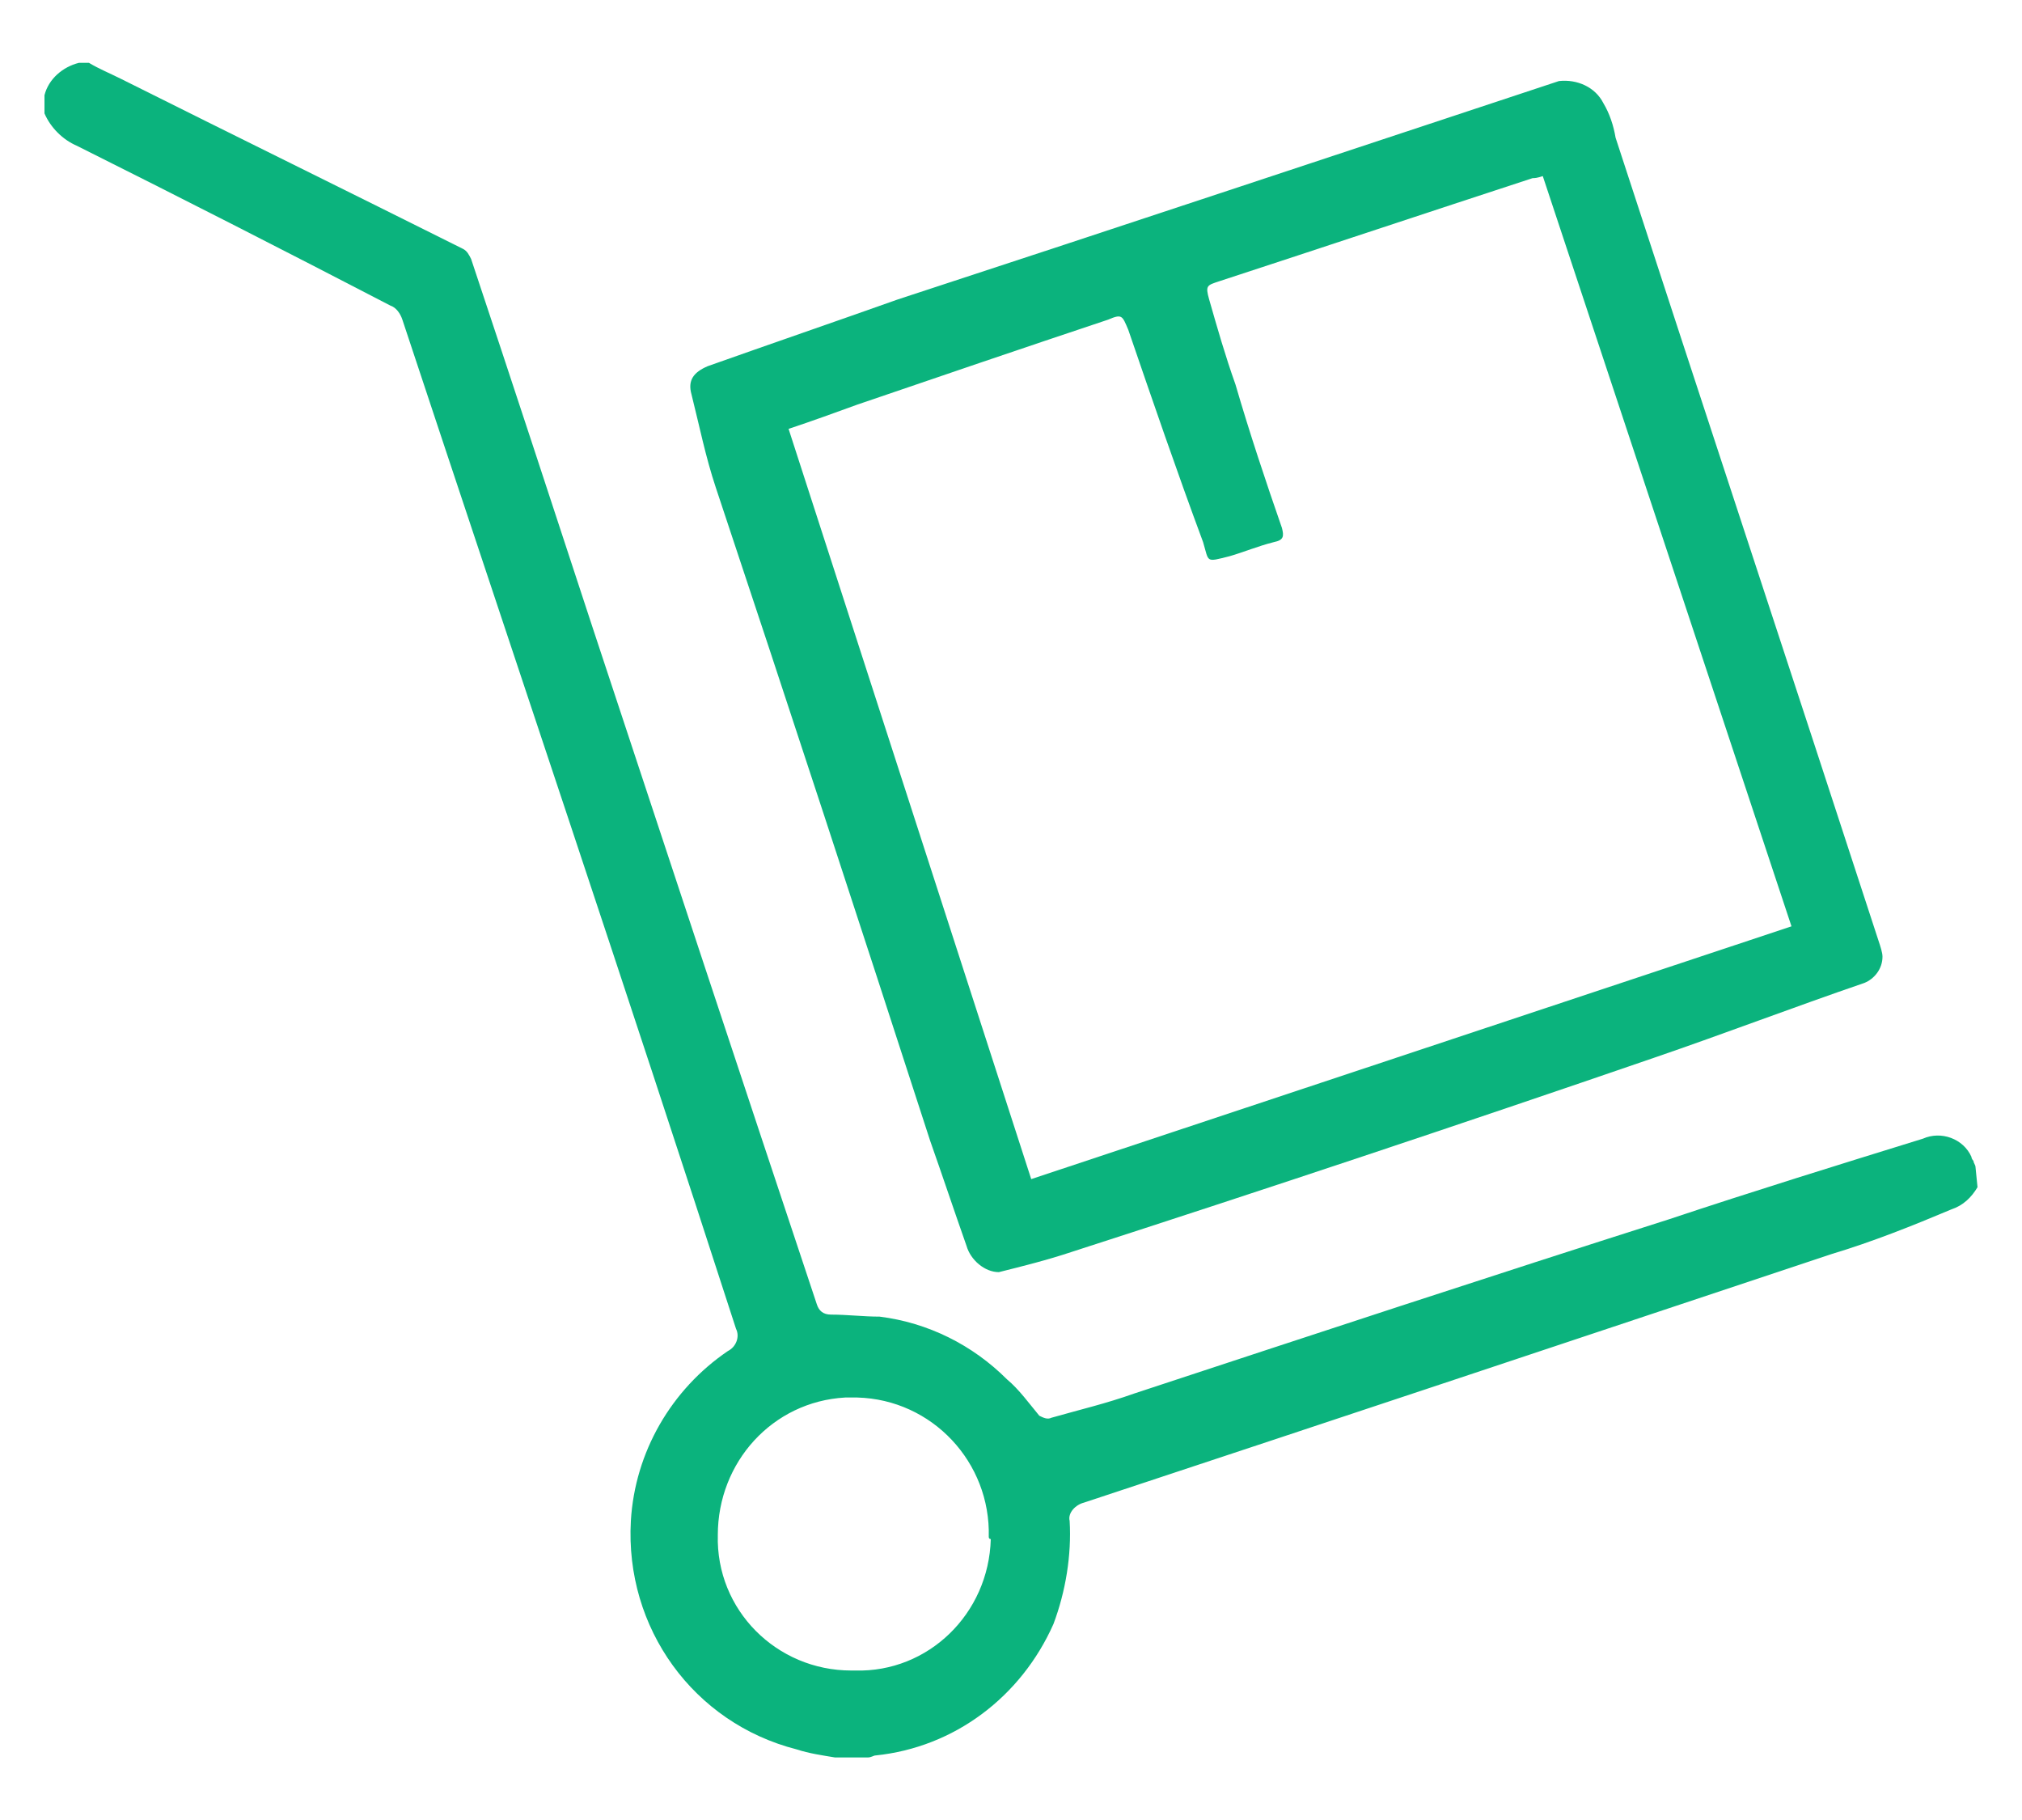 <?xml version="1.0" encoding="utf-8"?>
<!-- Generator: Adobe Illustrator 24.0.1, SVG Export Plug-In . SVG Version: 6.00 Build 0)  -->
<svg version="1.1" id="Layer_1" xmlns="http://www.w3.org/2000/svg" xmlns:xlink="http://www.w3.org/1999/xlink" x="0px" y="0px"
	 viewBox="0 0 100 90" style="enable-background:new 0 0 100 90;" xml:space="preserve">
<style type="text/css">
	.st0{fill:#0BB37D;}
</style>
<g id="Group_4" transform="translate(0 3.908)">
	<path id="Path_16" class="st0" d="M97.8,54.8c-0.3,0.5-0.7,0.9-1.3,1.1c-1.9,0.8-3.9,1.6-5.9,2.2c-12.3,4.1-24.6,8.2-37,12.3
		c-0.4,0.1-0.8,0.5-0.7,0.9c0.1,1.7-0.2,3.5-0.8,5.1c-1.6,3.6-4.9,6.1-8.8,6.5c-0.1,0-0.2,0.1-0.4,0.1h-1.6
		c-0.6-0.1-1.3-0.2-1.9-0.4c-5.1-1.3-8.5-6-8.2-11.3c0.2-3.4,2-6.5,4.8-8.4c0.4-0.2,0.6-0.7,0.4-1.1c0,0,0,0,0,0
		C31,45.1,25.4,28.5,19.9,11.9c-0.1-0.3-0.3-0.6-0.6-0.7C14.1,8.5,9,5.9,3.8,3.3C3.1,3,2.5,2.4,2.2,1.7V0.8C2.4,0,3.1-0.6,3.9-0.8
		h0.5C4.9-0.5,5.4-0.3,6,0c5.6,2.8,11.3,5.6,16.9,8.4c0.2,0.1,0.3,0.3,0.4,0.5c2,6,4,12.1,6,18.2c3.7,11.2,7.4,22.4,11.1,33.5
		c0.1,0.3,0.3,0.5,0.7,0.5c0.8,0,1.6,0.1,2.4,0.1c2.4,0.3,4.6,1.4,6.3,3.1c0.6,0.5,1.1,1.2,1.6,1.8c0.2,0.1,0.4,0.2,0.6,0.1
		c1.4-0.4,2.7-0.7,4.1-1.2c8.8-2.9,17.6-5.8,26.4-8.6c4.2-1.4,8.4-2.7,12.6-4c0.9-0.4,2,0,2.4,0.9c0,0.1,0.1,0.2,0.1,0.2
		c0,0.1,0.1,0.2,0.1,0.3L97.8,54.8z M48.9,72.1c0.1-3.7-2.8-6.8-6.5-6.9c-0.2,0-0.4,0-0.6,0c-3.6,0.2-6.3,3.2-6.3,6.8
		c-0.1,3.7,2.9,6.7,6.6,6.7c0.1,0,0.1,0,0.2,0c3.6,0.1,6.6-2.8,6.7-6.5C48.9,72.2,48.9,72.1,48.9,72.1z"/>
	<path id="Path_17" class="st0" d="M49.4,59c-0.7,0-1.4-0.6-1.6-1.3c-0.6-1.7-1.2-3.5-1.8-5.2C42.5,41.7,39,31,35.4,20.2
		c-0.5-1.5-0.8-3-1.2-4.6c-0.2-0.7,0.1-1.1,0.8-1.4c3.1-1.1,6.3-2.2,9.4-3.3C55.4,7.3,66.2,3.7,77.1,0.1C78,0,78.9,0.4,79.3,1.2
		c0.3,0.5,0.5,1.1,0.6,1.7c4.3,13.2,8.7,26.5,13,39.7c0.1,0.3,0.2,0.6,0.2,0.8c0,0.6-0.4,1.1-0.9,1.3c-3.5,1.2-6.9,2.5-10.4,3.7
		C72.2,51.7,62.6,54.9,53,58C51.8,58.4,50.6,58.7,49.4,59z M51,54.4l37.6-12.5L76.3,4.8c-0.3,0.1-0.4,0.1-0.5,0.1
		c-5.2,1.7-10.3,3.4-15.5,5.1c-0.6,0.2-0.7,0.2-0.5,0.9c0.4,1.4,0.8,2.8,1.3,4.2c0.7,2.4,1.5,4.8,2.3,7.1c0.1,0.4,0.1,0.6-0.4,0.7
		c-0.8,0.2-1.5,0.5-2.2,0.7c-1.2,0.3-1,0.3-1.3-0.7c-1.3-3.5-2.5-7-3.7-10.5c-0.3-0.7-0.3-0.8-1-0.5c-4.2,1.4-8.3,2.8-12.4,4.2
		c-1.1,0.4-2.2,0.8-3.4,1.2L51,54.4z"/>
</g>
</svg>
